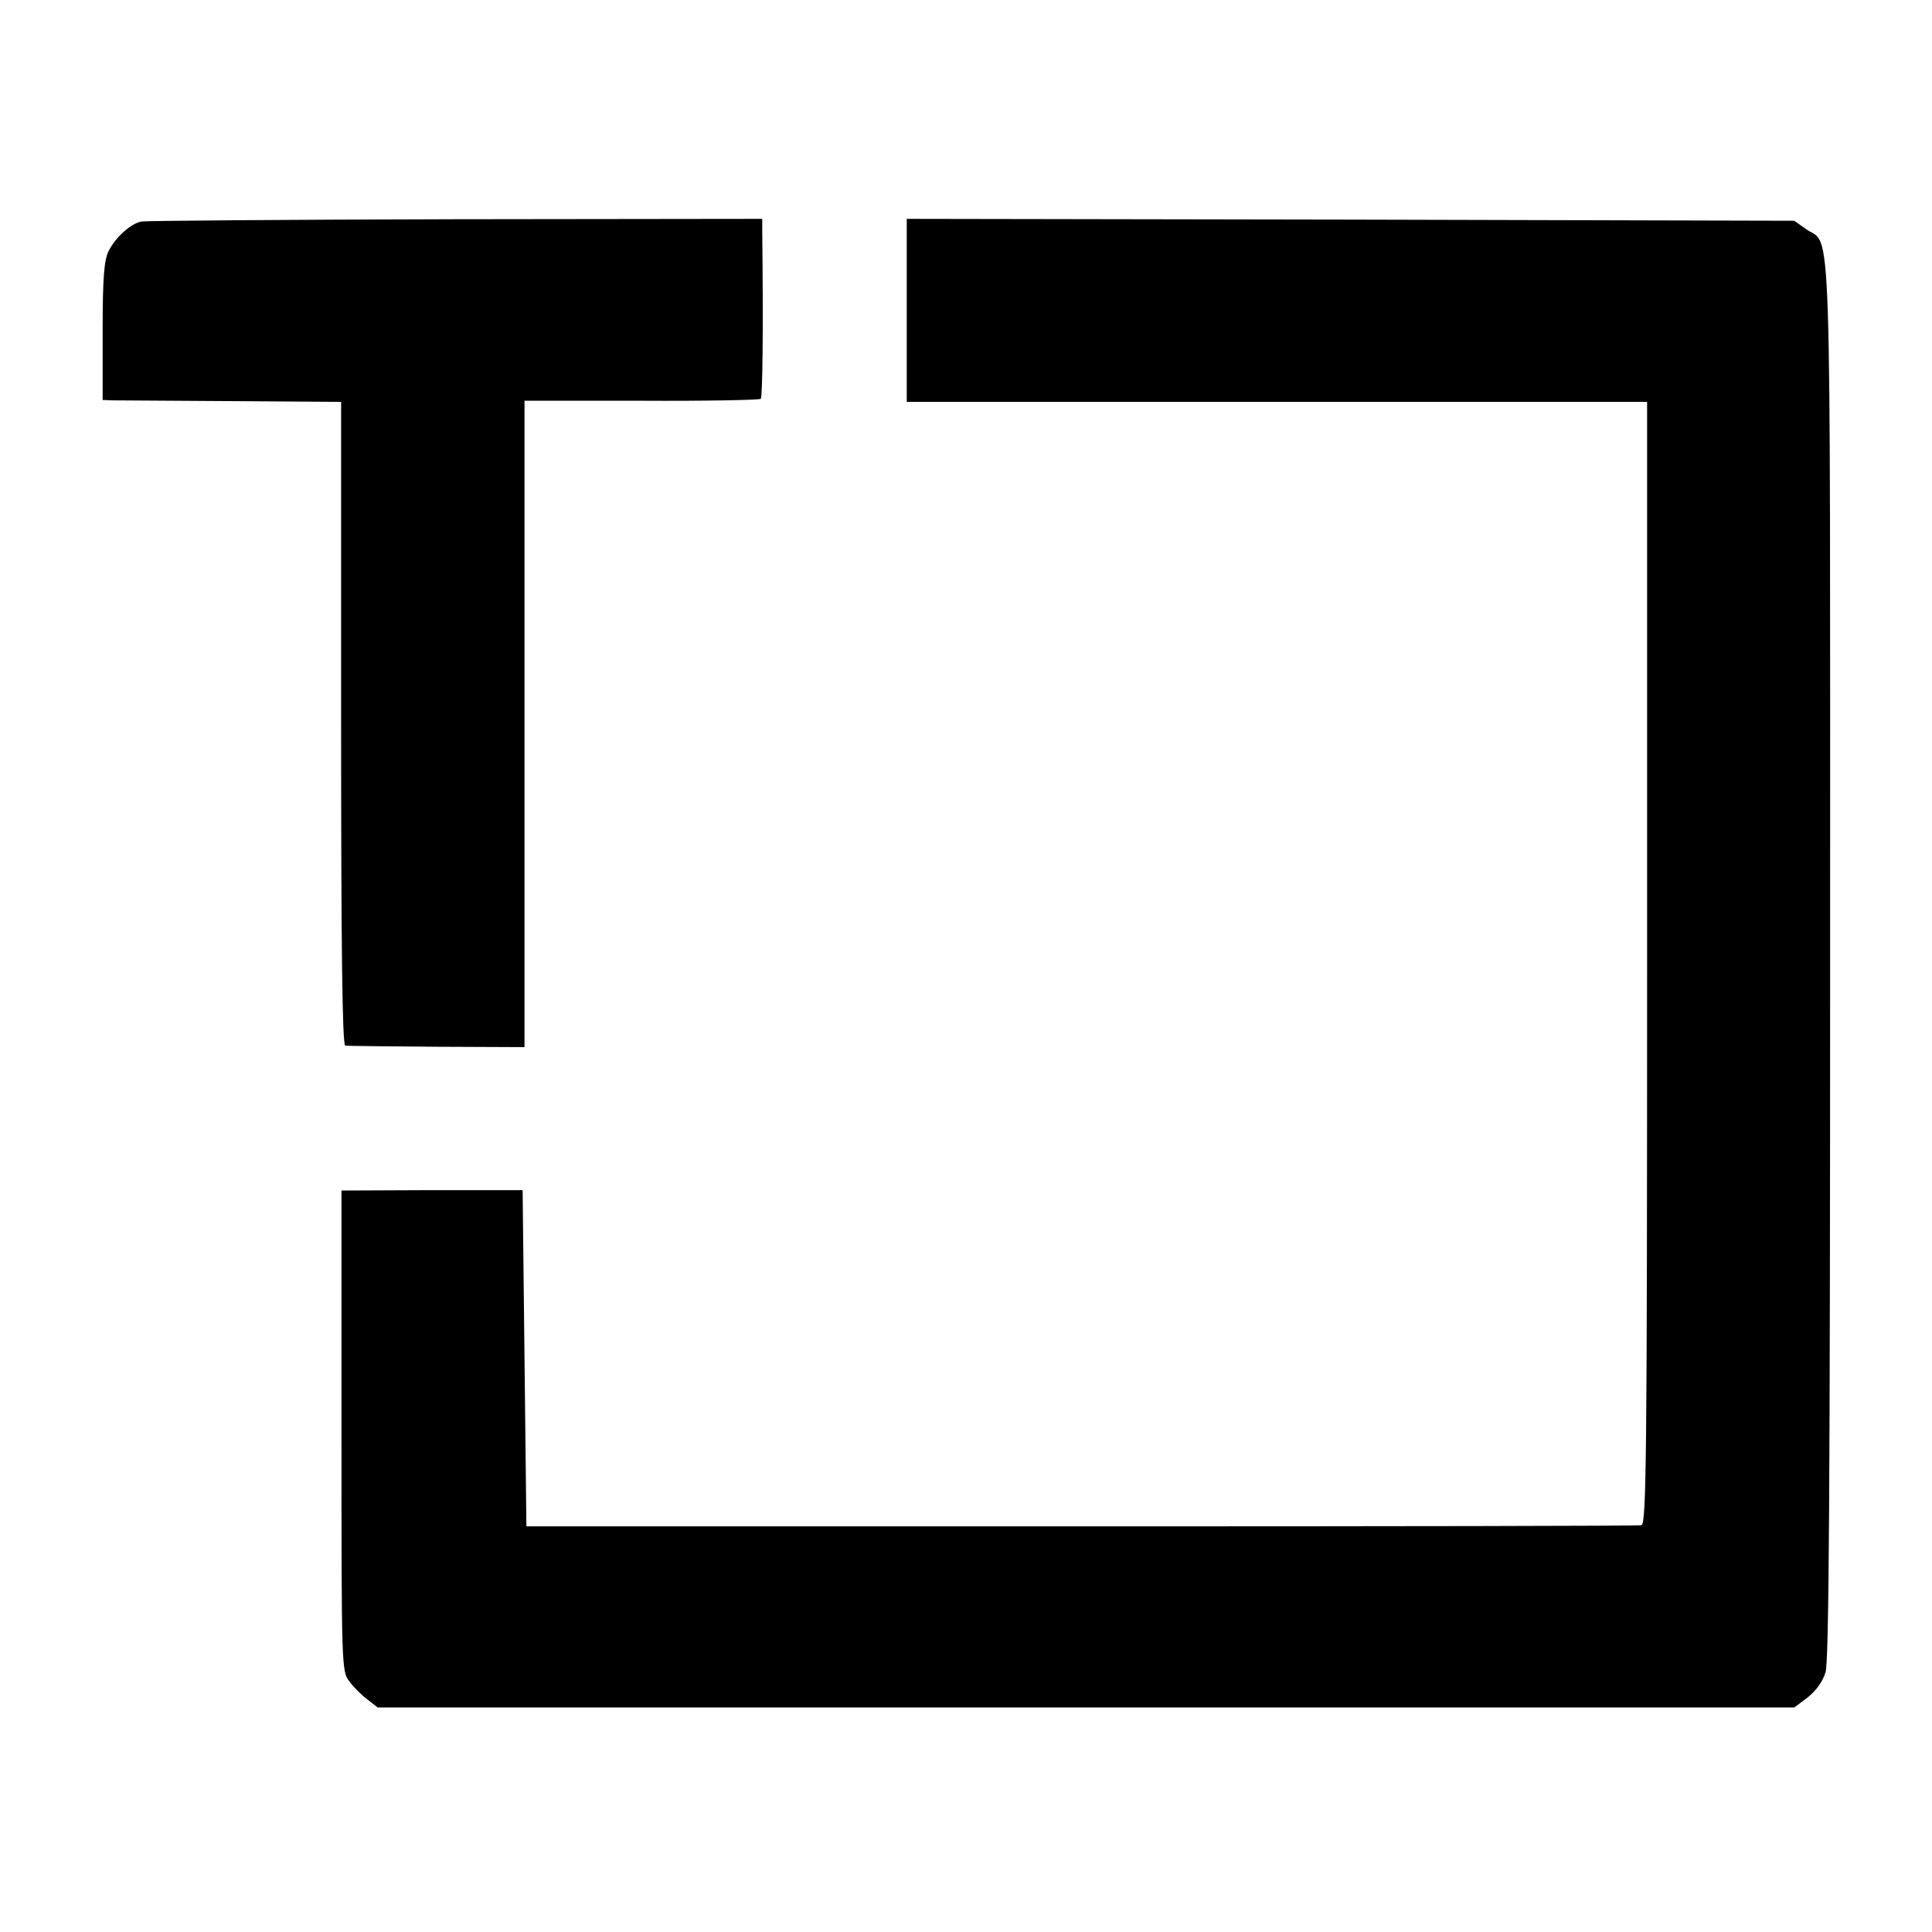 <?xml version="1.0" standalone="no"?>
<!DOCTYPE svg PUBLIC "-//W3C//DTD SVG 20010904//EN"
 "http://www.w3.org/TR/2001/REC-SVG-20010904/DTD/svg10.dtd">
<svg version="1.0" xmlns="http://www.w3.org/2000/svg"
 width="512pt" height="512pt" viewBox="0 0 512 512"
 preserveAspectRatio="xMidYMid meet">
<g transform="translate(0,512) scale(0.1,-0.1)"
fill="#000000" stroke="none">
<path d="M375 4533 c-28 -5 -69 -42 -87 -78 -12 -24 -16 -69 -16 -212 l0 -183
27 -1 c14 0 156 -1 316 -2 l289 -2 0 -852 c0 -587 3 -853 11 -854 5 -1 115 -2
242 -3 l233 -1 0 856 0 857 310 0 c171 -1 313 2 316 5 5 5 7 188 4 445 l0 32
-812 -1 c-447 -1 -822 -4 -833 -6z"/>
<path d="M2403 4298 l0 -243 981 0 981 0 0 -1487 c0 -1314 -2 -1487 -15 -1490
-8 -2 -676 -3 -1485 -3 l-1470 0 -5 446 -5 445 -240 0 -240 -1 0 -637 c0 -627
0 -637 21 -664 11 -15 33 -37 48 -48 l27 -21 1877 0 1877 0 36 27 c22 18 40
42 47 67 9 28 12 514 12 1886 0 2046 5 1889 -64 1938 l-31 22 -1176 3 -1176 2
0 -242z"/>
</g>
</svg>
